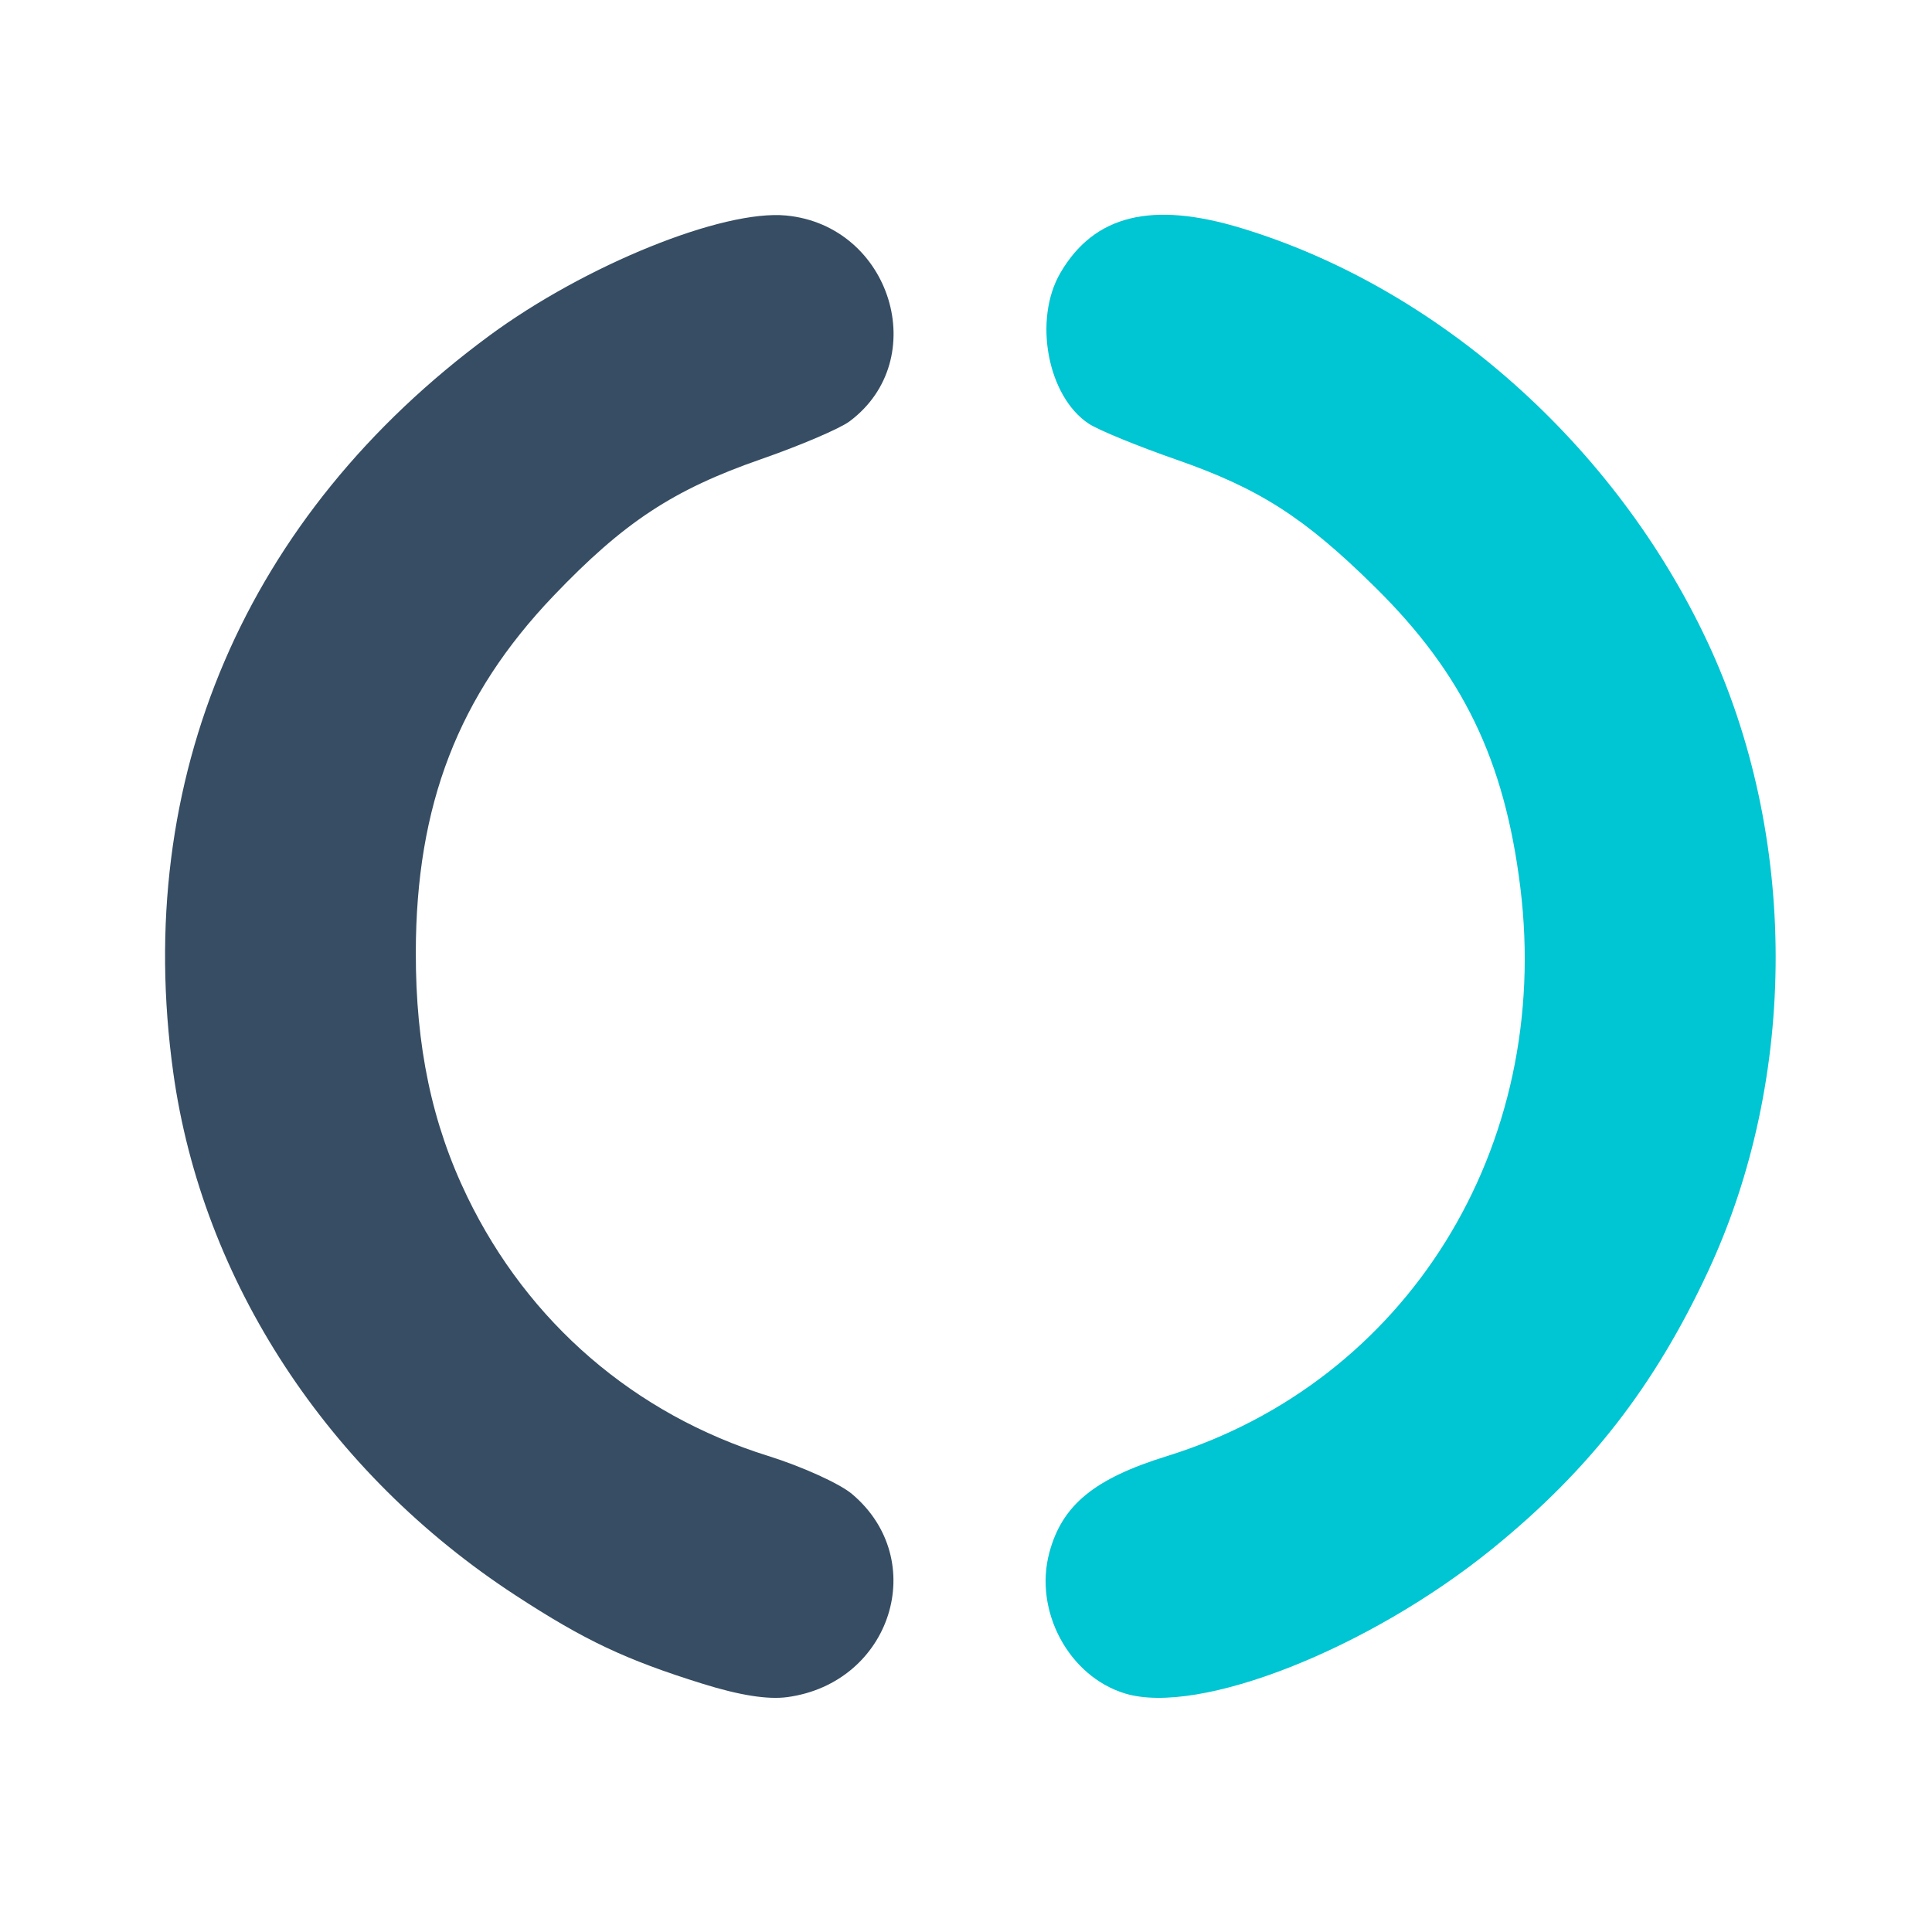 <?xml version="1.0" encoding="UTF-8" standalone="no"?>
<!-- Created with Inkscape (http://www.inkscape.org/) -->

<svg
   width="1024"
   height="1024"
   viewBox="0 0 1024 1024"
   version="1.1"
   id="svg1"
   xml:space="preserve"
   inkscape:version="1.3.2 (091e20e, 2023-11-25, custom)"
   sodipodi:docname="favicon.svg"
   inkscape:export-filename="New folder\favicon.svg"
   inkscape:export-xdpi="300"
   inkscape:export-ydpi="300"
   xmlns:inkscape="http://www.inkscape.org/namespaces/inkscape"
   xmlns:sodipodi="http://sodipodi.sourceforge.net/DTD/sodipodi-0.dtd"
   xmlns="http://www.w3.org/2000/svg"
   xmlns:svg="http://www.w3.org/2000/svg"><sodipodi:namedview
     id="namedview1"
     pagecolor="#505050"
     bordercolor="#eeeeee"
     borderopacity="1"
     inkscape:showpageshadow="0"
     inkscape:pageopacity="0"
     inkscape:pagecheckerboard="0"
     inkscape:deskcolor="#505050"
     inkscape:document-units="px"
     showguides="true"
     inkscape:zoom="0.36536459"
     inkscape:cx="465.28866"
     inkscape:cy="436.55024"
     inkscape:window-width="1920"
     inkscape:window-height="1001"
     inkscape:window-x="-9"
     inkscape:window-y="-9"
     inkscape:window-maximized="1"
     inkscape:current-layer="layer1" /><defs
     id="defs1" /><g
     inkscape:label="Layer 1"
     inkscape:groupmode="layer"
     id="layer1"
     transform="translate(0.5,0.5)"><g
       id="g66"
       transform="matrix(0.709,0,0,0.709,-58.642,-71.915)"><path
         style="fill:#00c5d2;fill-opacity:1;stroke-width:5.505"
         d="m 922.984,1366.696 c -42.012,-12.831 -68.25,-61.753 -56.507,-105.363 9.574,-35.556 33.539,-55.22 87.802,-72.047 179.533,-55.671 288.346,-230.795 264.249,-425.282 -11.782,-95.09 -42.921,-159.501 -108.357,-224.14 -52.864,-52.22 -86.669,-73.918 -148.945,-95.604 -28.665,-9.982 -58.006,-22.006 -65.201,-26.721 -30.923,-20.261 -41.768,-77.887 -21.253,-112.923 25.267,-43.153 68.152,-53.724 135.254,-33.343 147.221,44.717 279.451,162.099 348.4,309.276 67.823,144.775 68.01,325.68 0.484,470.552 -40.025,85.871 -88.505,148.261 -160.952,207.131 -92.528,75.187 -219.692,125.347 -274.974,108.464 z"
         id="path52-4" /><path
         style="fill:#364d63;fill-opacity:1;stroke-width:5.505"
         d="m 607.453,1359.503 c -57.946,-18.072 -88.186,-32.354 -139.961,-66.102 -140.313,-91.461 -234.274,-234.945 -255.961,-390.864 -30.551,-219.653 53.859,-416.457 236.271,-550.873 71.582,-52.748 174.455,-94.386 221.925,-89.825 78.481,7.541 109.277,107.833 47.272,153.944 -7.262,5.401 -36.927,18.068 -65.921,28.149 -65.811,22.881 -102.654,47.133 -155.267,102.201 -71.154,74.476 -102.77,156.284 -102.965,266.425 -0.127,70.281 12.095,128.339 38.476,182.816 45.554,94.068 125.046,162.556 224.856,193.73 25.284,7.897 53.491,20.686 62.682,28.419 58.72,49.41 29.448,141.378 -48.351,151.91 -14.517,1.965 -35.52,-1.343 -63.056,-9.93 z"
         id="path50-5" /></g></g></svg>
